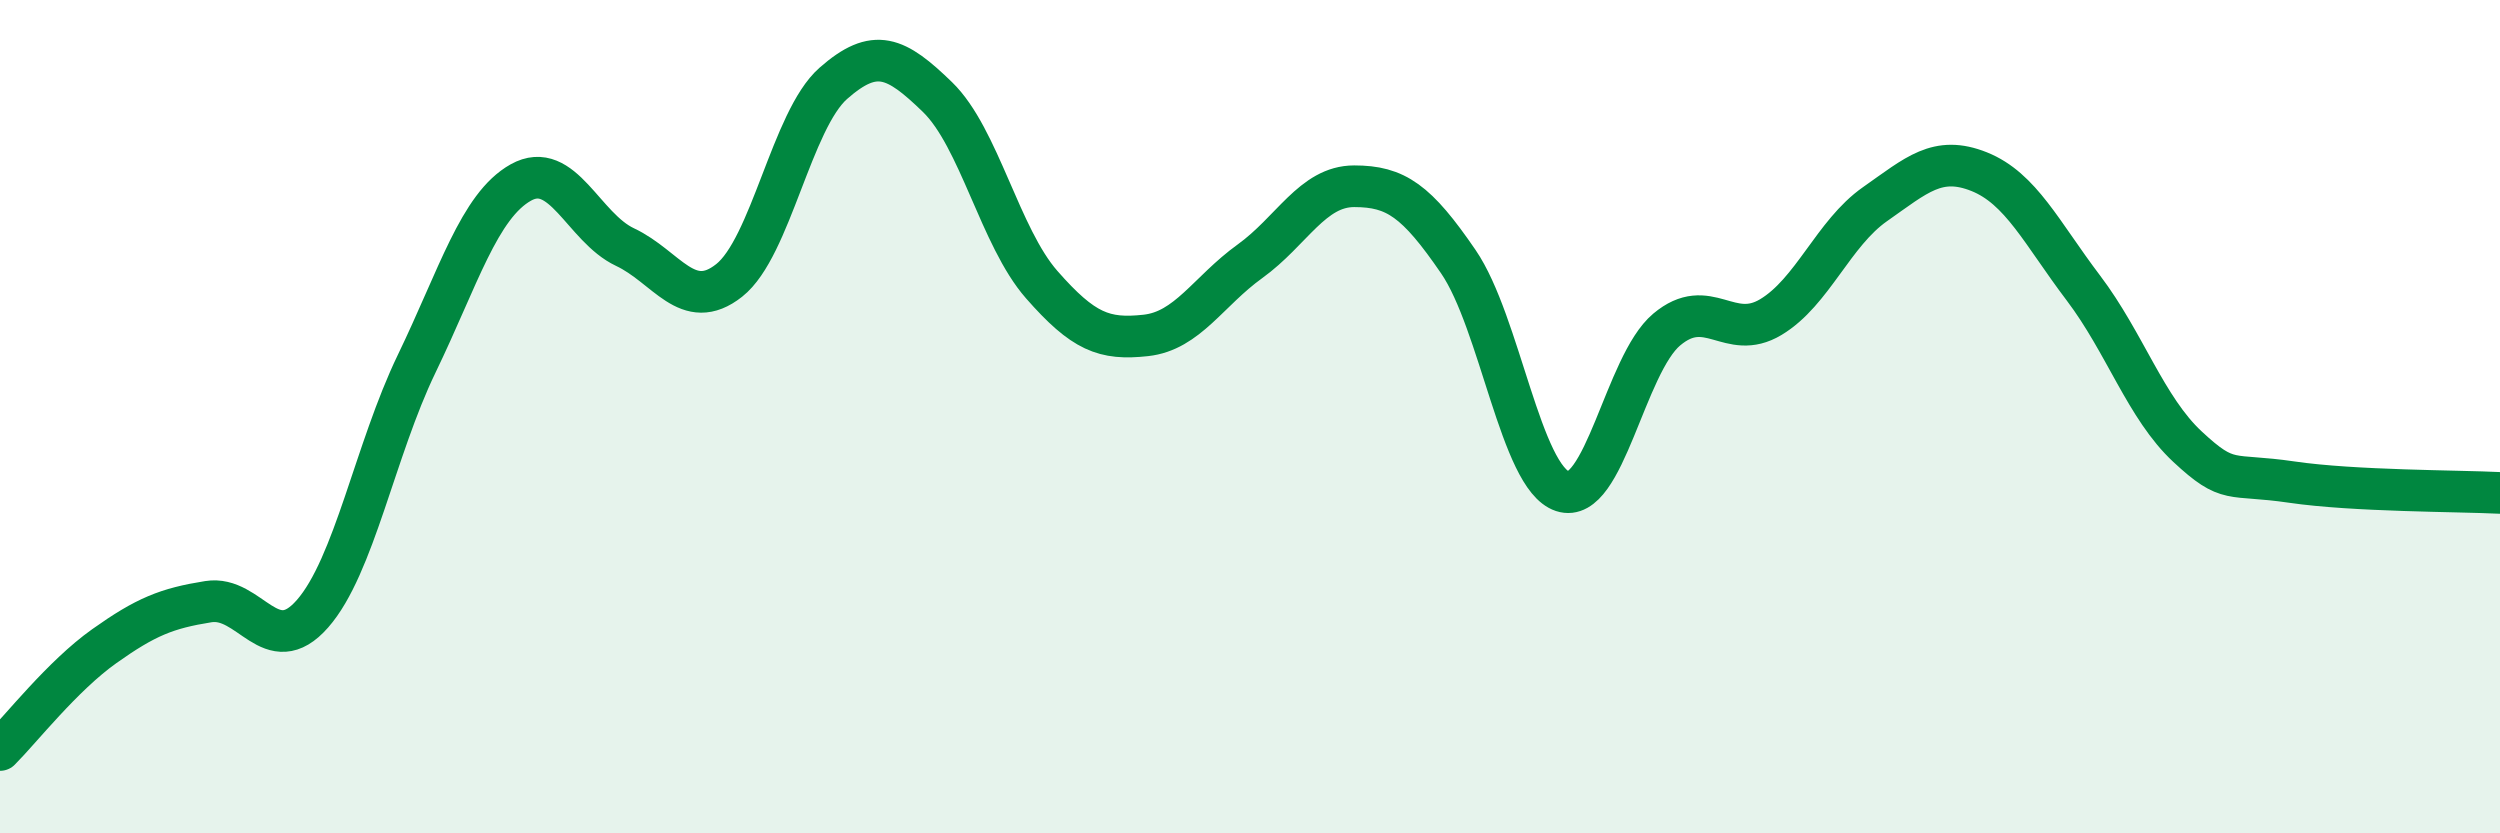 
    <svg width="60" height="20" viewBox="0 0 60 20" xmlns="http://www.w3.org/2000/svg">
      <path
        d="M 0,18 C 0.5,17.5 1.5,16.22 2.5,15.51 C 3.5,14.8 4,14.6 5,14.44 C 6,14.28 6.5,15.87 7.5,14.73 C 8.5,13.59 9,10.8 10,8.73 C 11,6.66 11.5,4.94 12.5,4.38 C 13.5,3.82 14,5.46 15,5.93 C 16,6.4 16.5,7.52 17.5,6.73 C 18.5,5.94 19,2.88 20,2 C 21,1.12 21.5,1.36 22.5,2.33 C 23.5,3.3 24,5.69 25,6.83 C 26,7.97 26.5,8.16 27.5,8.05 C 28.5,7.94 29,6.99 30,6.27 C 31,5.55 31.5,4.47 32.5,4.47 C 33.5,4.47 34,4.82 35,6.28 C 36,7.74 36.5,11.46 37.5,11.79 C 38.5,12.12 39,8.75 40,7.91 C 41,7.07 41.5,8.21 42.5,7.61 C 43.5,7.01 44,5.6 45,4.9 C 46,4.2 46.5,3.72 47.5,4.12 C 48.5,4.52 49,5.59 50,6.91 C 51,8.23 51.5,9.79 52.5,10.72 C 53.5,11.65 53.5,11.35 55,11.57 C 56.5,11.79 59,11.78 60,11.83L60 20L0 20Z"
        fill="#008740"
        opacity="0.1"
        stroke-linecap="round"
        stroke-linejoin="round"
      />
      <path
        d="M 0,18 C 0.5,17.5 1.5,16.22 2.5,15.51 C 3.5,14.8 4,14.6 5,14.44 C 6,14.28 6.5,15.87 7.5,14.73 C 8.5,13.59 9,10.8 10,8.73 C 11,6.66 11.5,4.94 12.5,4.38 C 13.5,3.82 14,5.46 15,5.93 C 16,6.4 16.5,7.52 17.5,6.73 C 18.5,5.94 19,2.88 20,2 C 21,1.12 21.5,1.36 22.5,2.33 C 23.5,3.3 24,5.69 25,6.83 C 26,7.97 26.5,8.16 27.5,8.05 C 28.5,7.94 29,6.99 30,6.27 C 31,5.55 31.5,4.47 32.5,4.47 C 33.5,4.47 34,4.82 35,6.28 C 36,7.74 36.5,11.46 37.5,11.79 C 38.5,12.12 39,8.75 40,7.91 C 41,7.07 41.5,8.21 42.5,7.61 C 43.5,7.01 44,5.6 45,4.9 C 46,4.2 46.5,3.72 47.5,4.12 C 48.5,4.52 49,5.59 50,6.91 C 51,8.23 51.5,9.79 52.5,10.72 C 53.5,11.65 53.5,11.35 55,11.57 C 56.5,11.79 59,11.78 60,11.83"
        stroke="#008740"
        stroke-width="1"
        fill="none"
        stroke-linecap="round"
        stroke-linejoin="round"
      />
    </svg>
  